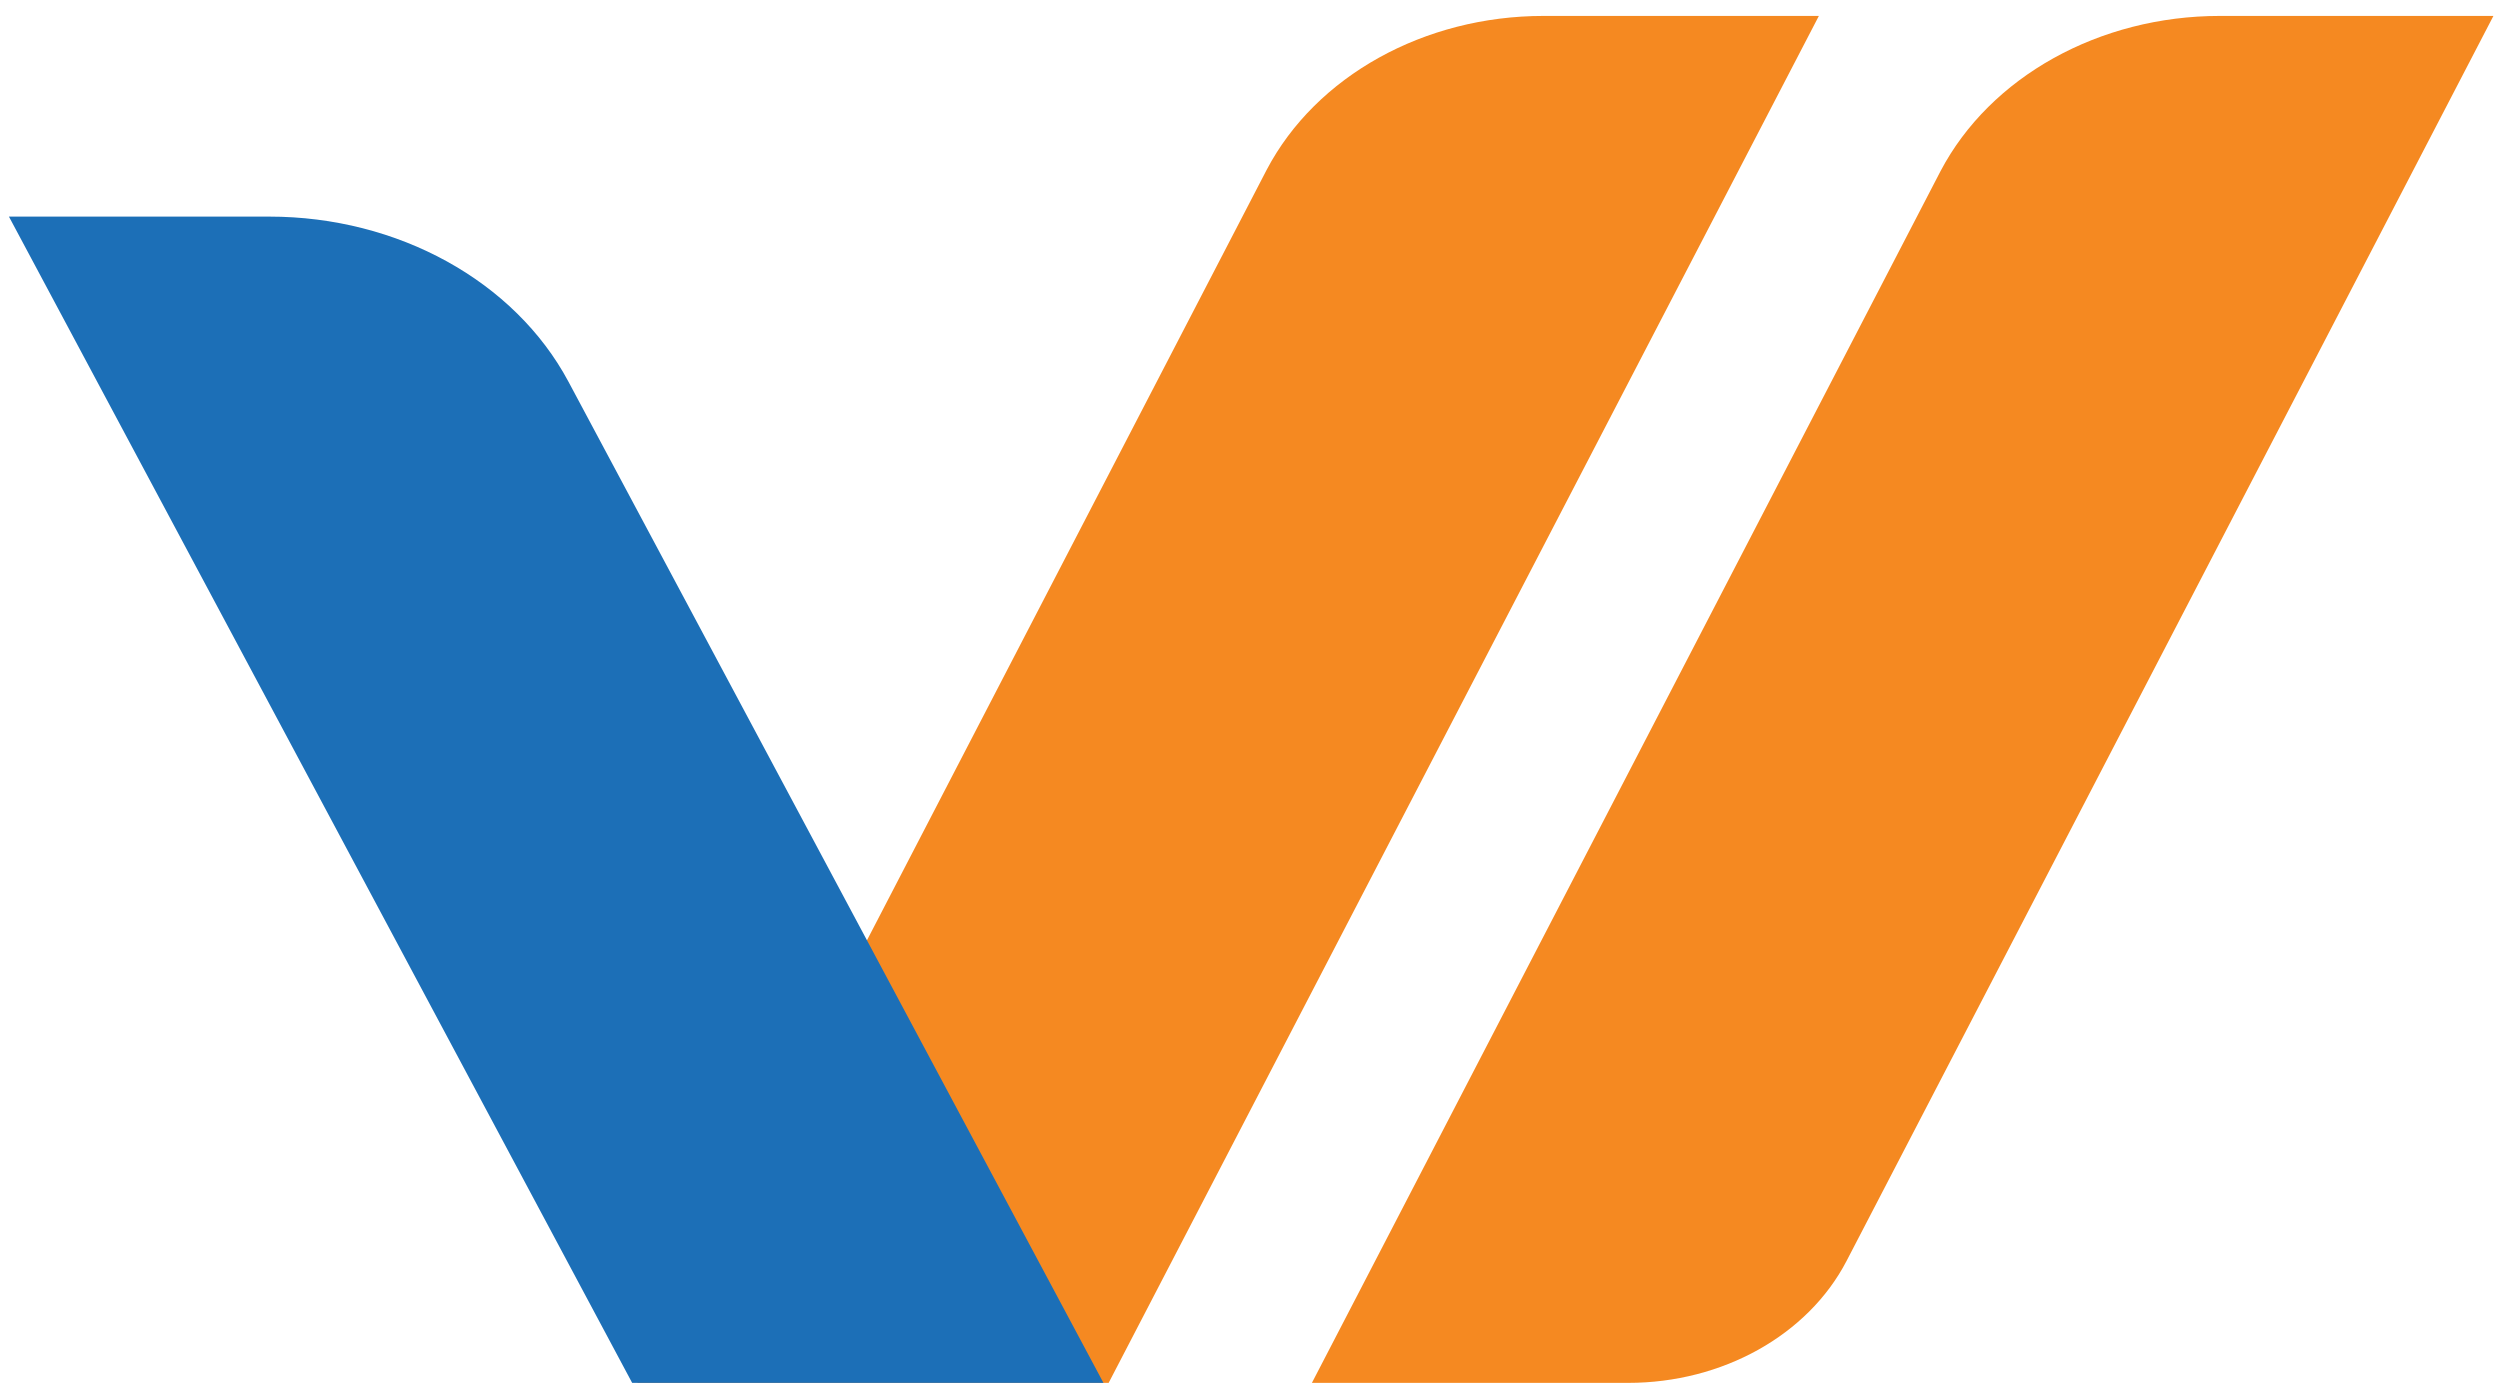 <svg width="146" height="81" viewBox="0 0 146 81" fill="none" xmlns="http://www.w3.org/2000/svg">
    <path d="M64.745 80.76H37.221L73.974 9.917C76.85 4.445 83.175 0.93 90.145 0.93H106.222L64.745 80.76Z" fill="#F58921"/>
    <path d="M36.918 80.76H64.442L33.199 22.293C30.058 16.415 23.236 12.65 15.729 12.65H0.522L36.918 80.76Z" fill="#1C6FB7"/>
    <path d="M95.086 80.76H76.615L113.326 9.996C116.228 4.476 122.609 0.93 129.64 0.93H145.616L107.839 73.639C105.588 77.972 100.594 80.76 95.086 80.76Z" fill="#F58921"/>
</svg>
    